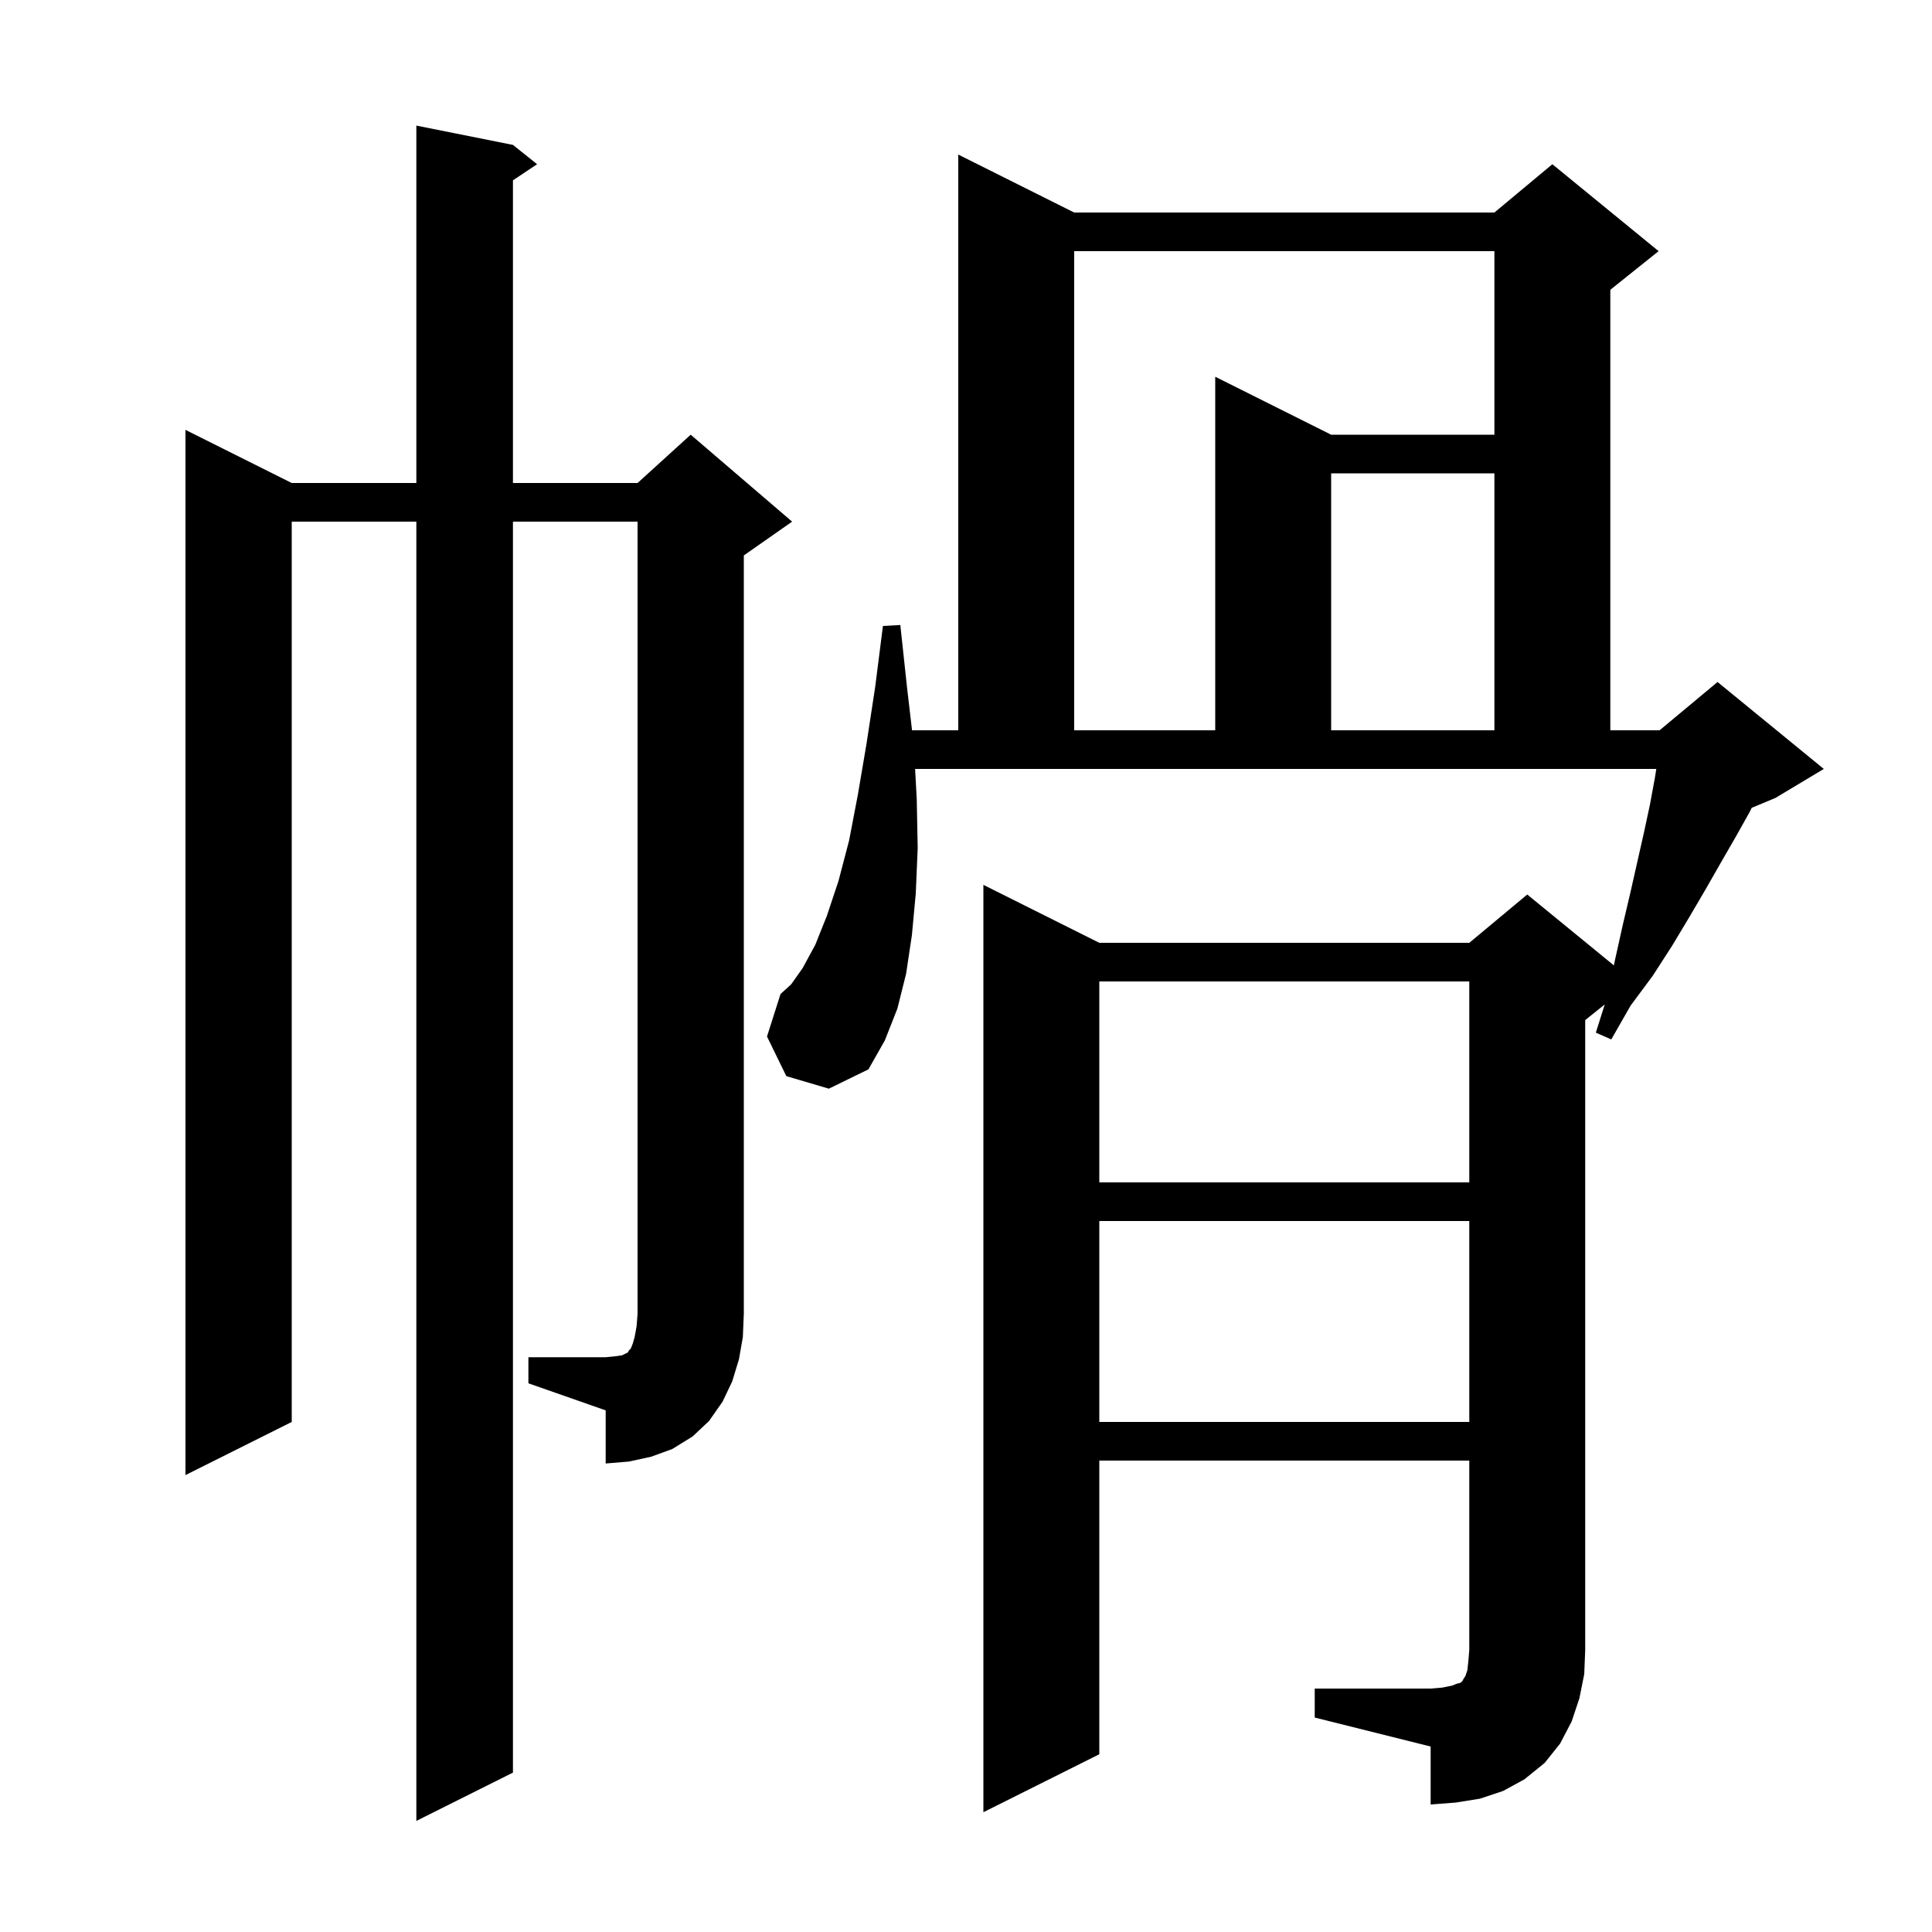 <svg xmlns="http://www.w3.org/2000/svg" xmlns:xlink="http://www.w3.org/1999/xlink" version="1.1" baseProfile="full" viewBox="0 0 200 200" width="200" height="200"><g fill="currentColor"><path d="M 136.1 174.8 L 148.1 174.8 L 149.3 174.7 L 150.3 174.5 L 150.8 174.3 L 151.2 174.2 L 151.4 174.0 L 151.5 173.8 L 151.7 173.5 L 151.9 172.9 L 152.0 172.0 L 152.1 170.8 L 152.1 151.2 L 113.8 151.2 L 113.8 181.6 L 101.8 187.6 L 101.8 91.6 L 113.8 97.6 L 152.1 97.6 L 158.1 92.6 L 167.066 99.936 L 167.2 99.3 L 168.0 95.7 L 168.8 92.3 L 170.2 86.1 L 170.8 83.3 L 171.3 80.6 L 171.46 79.6 L 94.731 79.6 L 94.9 82.7 L 95.0 87.8 L 94.8 92.5 L 94.4 96.8 L 93.8 100.8 L 92.9 104.4 L 91.6 107.7 L 89.9 110.7 L 85.8 112.7 L 81.4 111.4 L 79.4 107.3 L 80.8 102.9 L 81.9 101.9 L 83.1 100.2 L 84.4 97.8 L 85.6 94.8 L 86.8 91.2 L 87.9 87.0 L 88.8 82.3 L 89.7 77.0 L 90.6 71.1 L 91.4 64.8 L 93.2 64.7 L 93.9 71.2 L 94.413 75.6 L 99.2 75.6 L 99.2 16.0 L 111.2 22.0 L 154.7 22.0 L 160.7 17.0 L 171.7 26.0 L 166.7 30.0 L 166.7 75.6 L 171.8 75.6 L 177.8 70.6 L 188.8 79.6 L 183.8 82.6 L 181.337 83.626 L 181.1 84.1 L 179.7 86.6 L 178.2 89.2 L 176.6 92.0 L 174.9 94.9 L 173.1 97.9 L 171.1 101.0 L 168.8 104.1 L 166.8 107.6 L 165.2 106.9 L 166.121 103.983 L 164.1 105.6 L 164.1 170.8 L 164.0 173.3 L 163.5 175.8 L 162.7 178.2 L 161.5 180.5 L 159.9 182.5 L 157.8 184.2 L 155.6 185.4 L 153.2 186.2 L 150.7 186.6 L 148.1 186.8 L 148.1 180.8 L 136.1 177.8 Z M 54.7 140.5 L 62.7 140.5 L 63.7 140.4 L 64.4 140.3 L 65.0 140.0 L 65.1 139.8 L 65.3 139.6 L 65.5 139.1 L 65.7 138.4 L 65.9 137.3 L 66.0 136.0 L 66.0 54.0 L 53.1 54.0 L 53.1 183.5 L 43.1 188.5 L 43.1 54.0 L 30.2 54.0 L 30.2 147.2 L 19.2 152.7 L 19.2 44.5 L 30.2 50.0 L 43.1 50.0 L 43.1 13.0 L 53.1 15.0 L 55.6 17.0 L 53.1 18.667 L 53.1 50.0 L 66.0 50.0 L 71.5 45.0 L 82.0 54.0 L 77.0 57.5 L 77.0 136.0 L 76.9 138.4 L 76.5 140.7 L 75.8 143.0 L 74.8 145.1 L 73.4 147.1 L 71.7 148.7 L 69.6 150.0 L 67.4 150.8 L 65.1 151.3 L 62.7 151.5 L 62.7 146.0 L 54.7 143.2 Z M 113.8 126.4 L 113.8 147.2 L 152.1 147.2 L 152.1 126.4 Z M 113.8 101.6 L 113.8 122.4 L 152.1 122.4 L 152.1 101.6 Z M 111.2 26.0 L 111.2 75.6 L 125.8 75.6 L 125.8 39.0 L 137.8 45.0 L 154.7 45.0 L 154.7 26.0 Z M 137.8 49.0 L 137.8 75.6 L 154.7 75.6 L 154.7 49.0 Z "/></g></svg>